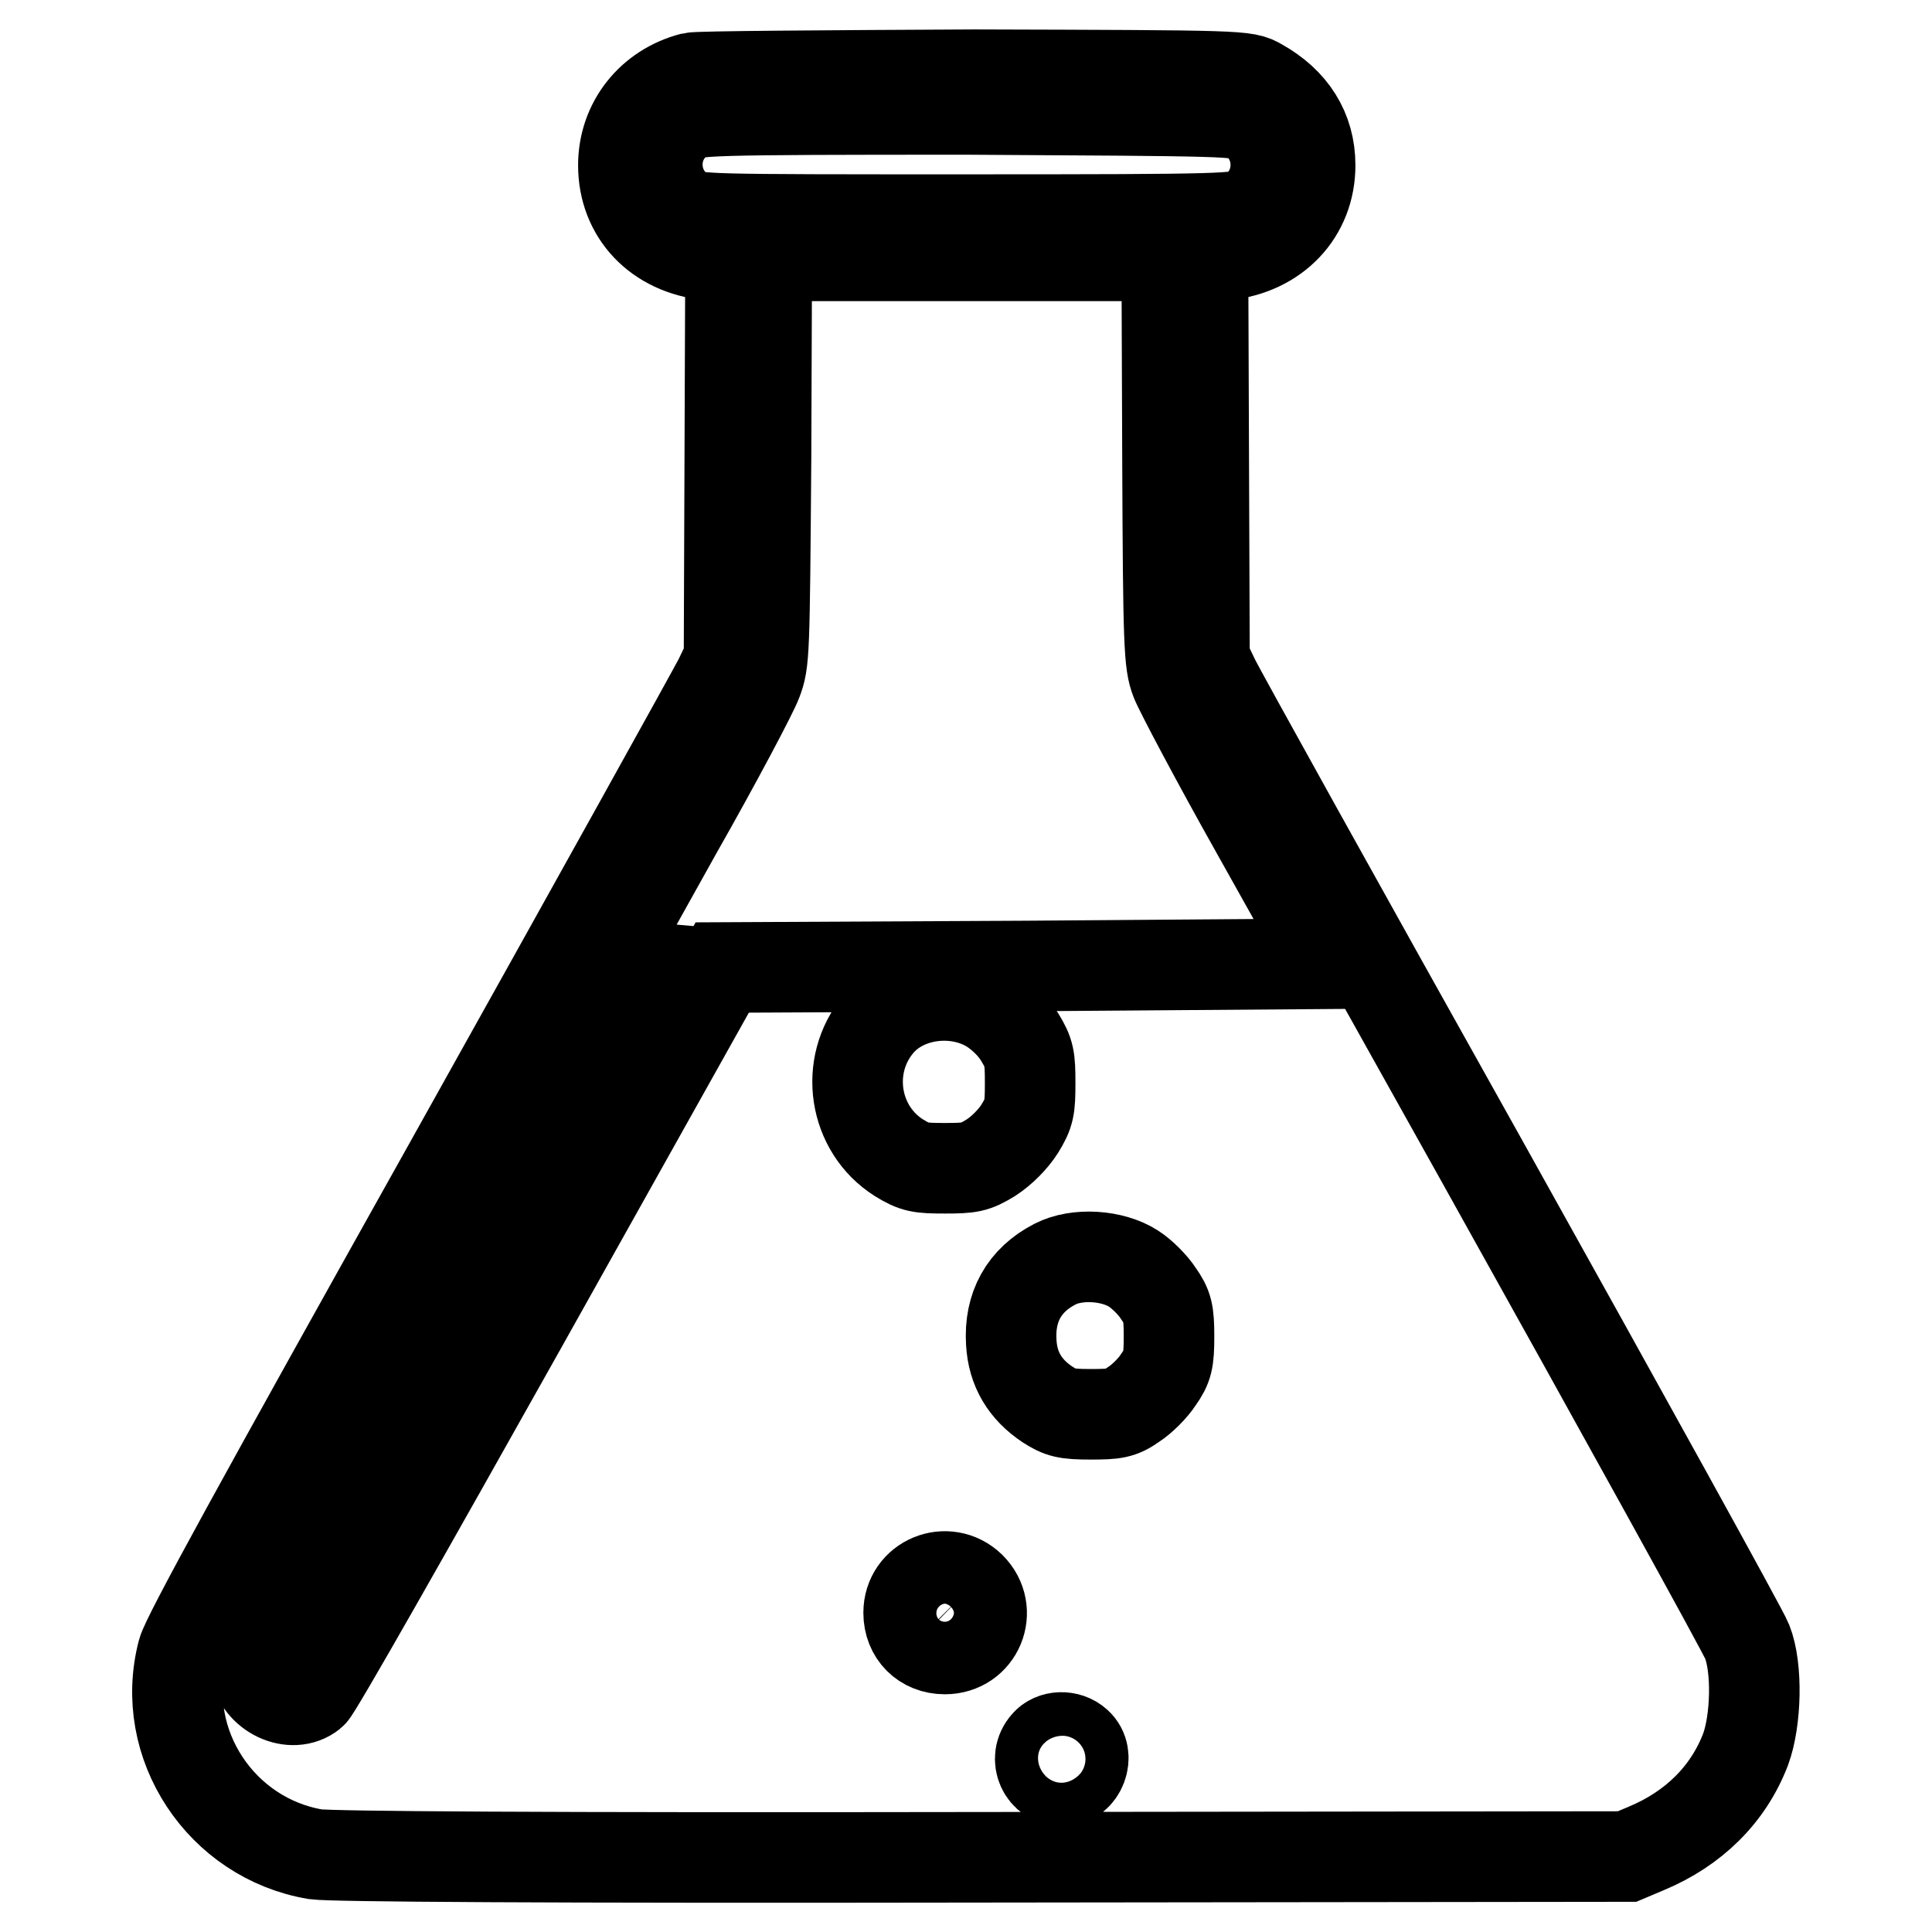 <?xml version="1.0" encoding="utf-8"?>
<!-- Svg Vector Icons : http://www.onlinewebfonts.com/icon -->
<!DOCTYPE svg PUBLIC "-//W3C//DTD SVG 1.1//EN" "http://www.w3.org/Graphics/SVG/1.1/DTD/svg11.dtd">
<svg version="1.1" xmlns="http://www.w3.org/2000/svg" xmlns:xlink="http://www.w3.org/1999/xlink" x="0px" y="0px" viewBox="0 0 256 256" enable-background="new 0 0 256 256" xml:space="preserve">
<g><g><g><path stroke-width="12" fill-opacity="0" stroke="#000000"  d="M91.7,10.3c-5.4,1.4-9.1,6-9.1,11.6c0,6.4,4.5,11.2,11.3,11.9l2.9,0.3l-0.1,26.6l-0.1,26.6l-1.3,2.7c-0.7,1.4-16.8,30.4-35.8,64.4c-24.9,44.5-34.8,62.5-35.3,64.5c-3.2,12.2,5.1,24.7,17.6,26.8c2.2,0.3,29.4,0.5,88.5,0.4l85.3-0.1l2.6-1.1c6.2-2.6,10.8-7.1,13.1-13.1c1.4-3.8,1.6-10.8,0.2-14.3c-0.5-1.3-16.3-29.9-35.1-63.6c-18.8-33.6-34.8-62.4-35.5-63.9l-1.3-2.7l-0.1-26.6l-0.1-26.6l2.9-0.3c6.7-0.7,11.3-5.5,11.3-11.9c0-4.7-2.4-8.4-6.7-10.8c-1.9-1.1-2-1.1-37.8-1.2C109.3,10,92.5,10.1,91.7,10.3z M165.6,15.6c4.6,2.8,4.6,9.7,0,12.5c-1.5,0.9-2.5,1-37.5,1c-35,0-36,0-37.5-1c-2.2-1.3-3.5-3.7-3.5-6.3s1.3-4.9,3.5-6.3c1.5-0.9,2.5-1,37.5-1C163.1,14.7,164.1,14.7,165.6,15.6z M154.7,60.8c0.1,24.7,0.2,27.1,1.1,29.4c0.5,1.3,5.3,10.4,10.7,20l9.8,17.5L136,128l-40.3,0.2L69,175.9c-14.7,26.2-27.1,48.1-27.7,48.5c-2.6,2.1-7,0-7.5-3.5c-0.2-1.5,2.3-6.1,25.3-47.2l25.5-45.6l-2.3-0.2l-2.4-0.2l9.7-17.4c5.4-9.5,10.2-18.6,10.7-20c1-2.6,1-3.6,1.2-29.5l0.1-26.9h26.5h26.5L154.7,60.8z M131.3,133.6c1.4,0.9,2.9,2.3,3.8,3.8c1.3,2.1,1.4,2.8,1.4,6.1c0,3.3-0.1,4-1.4,6.1c-0.9,1.4-2.4,2.9-3.8,3.8c-2.1,1.3-2.8,1.4-6.1,1.4s-4-0.1-6.1-1.4c-6-3.8-7.3-12.2-2.7-17.7C119.8,131.6,126.6,130.7,131.3,133.6z M150.2,168.1c1.1,0.7,2.6,2.2,3.3,3.3c1.2,1.7,1.4,2.5,1.4,5.7c0,3.2-0.2,4-1.4,5.7c-0.7,1.1-2.2,2.6-3.3,3.3c-1.7,1.2-2.5,1.3-5.7,1.3s-4-0.2-5.7-1.3c-3-2-4.6-4.7-4.8-8.2c-0.3-4.7,1.7-8.3,5.8-10.4C142.7,166,147.4,166.3,150.2,168.1z M128.6,210.3c3.1,3.1,1,8.2-3.4,8.2c-2.8,0-4.8-2-4.8-4.8C120.4,209.4,125.5,207.3,128.6,210.3z M142.7,231c1.8,1.6,0.5,5-1.9,5c-2.6,0-3.9-3-2.2-4.9C139.5,230,141.5,229.9,142.7,231z"/></g></g></g>
</svg>